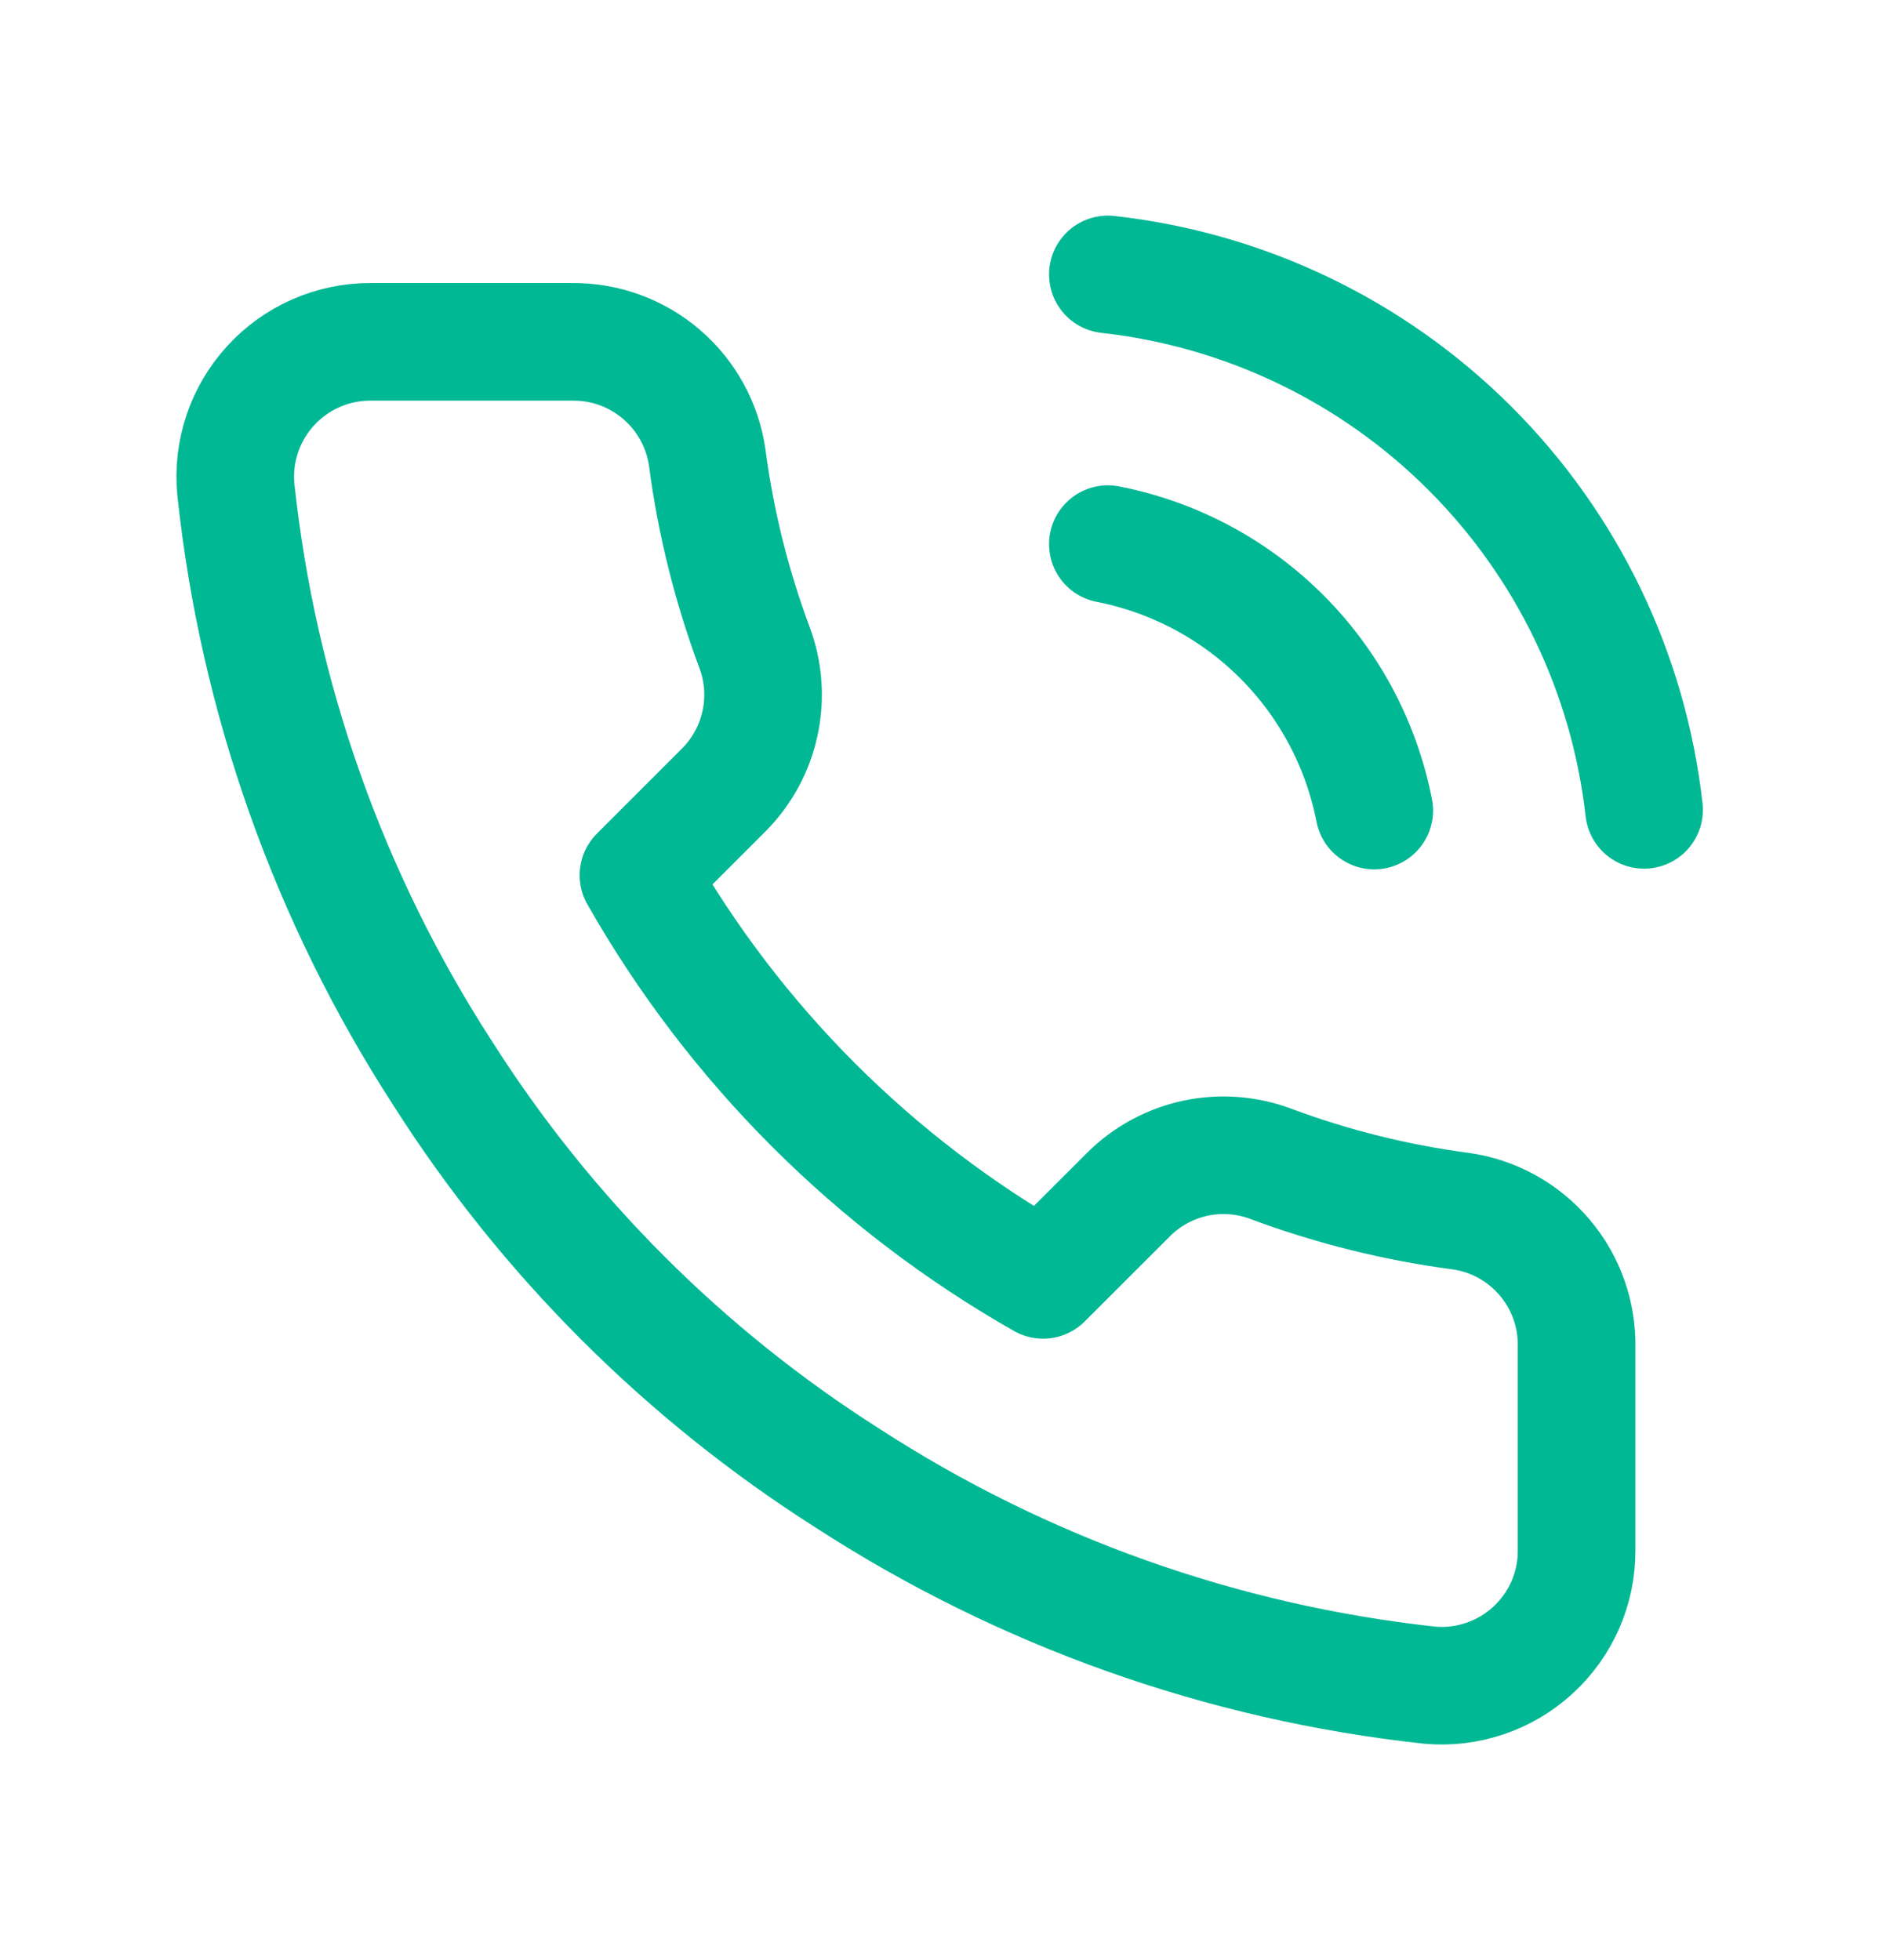 <svg width="24" height="25" viewBox="0 0 24 25" fill="none" xmlns="http://www.w3.org/2000/svg">
<path d="M14.128 6.94C14.968 7.104 15.74 7.515 16.345 8.12C16.951 8.726 17.361 9.498 17.525 10.338M14.128 3.5C15.873 3.694 17.501 4.475 18.743 5.716C19.986 6.957 20.77 8.584 20.966 10.329M20.105 17.193V19.773C20.107 20.012 20.057 20.25 19.962 20.469C19.866 20.688 19.725 20.885 19.548 21.047C19.372 21.209 19.163 21.333 18.936 21.409C18.709 21.486 18.469 21.515 18.23 21.493C15.584 21.205 13.042 20.301 10.808 18.853C8.73 17.532 6.968 15.77 5.647 13.692C4.194 11.448 3.289 8.894 3.007 6.235C2.985 5.997 3.014 5.758 3.09 5.531C3.166 5.305 3.289 5.097 3.45 4.921C3.611 4.744 3.807 4.603 4.025 4.507C4.244 4.41 4.48 4.36 4.719 4.36H7.299C7.716 4.356 8.121 4.504 8.437 4.776C8.754 5.048 8.961 5.426 9.019 5.839C9.128 6.665 9.33 7.476 9.621 8.256C9.737 8.564 9.762 8.899 9.693 9.22C9.625 9.542 9.465 9.837 9.234 10.071L8.142 11.163C9.366 13.317 11.149 15.1 13.302 16.324L14.395 15.232C14.628 15 14.924 14.841 15.245 14.772C15.567 14.704 15.902 14.729 16.209 14.845C16.99 15.136 17.8 15.338 18.626 15.447C19.044 15.505 19.425 15.716 19.698 16.038C19.971 16.36 20.116 16.771 20.105 17.193Z" stroke="#00B894" stroke-width="1.5" stroke-linecap="round" stroke-linejoin="round"/>
</svg>